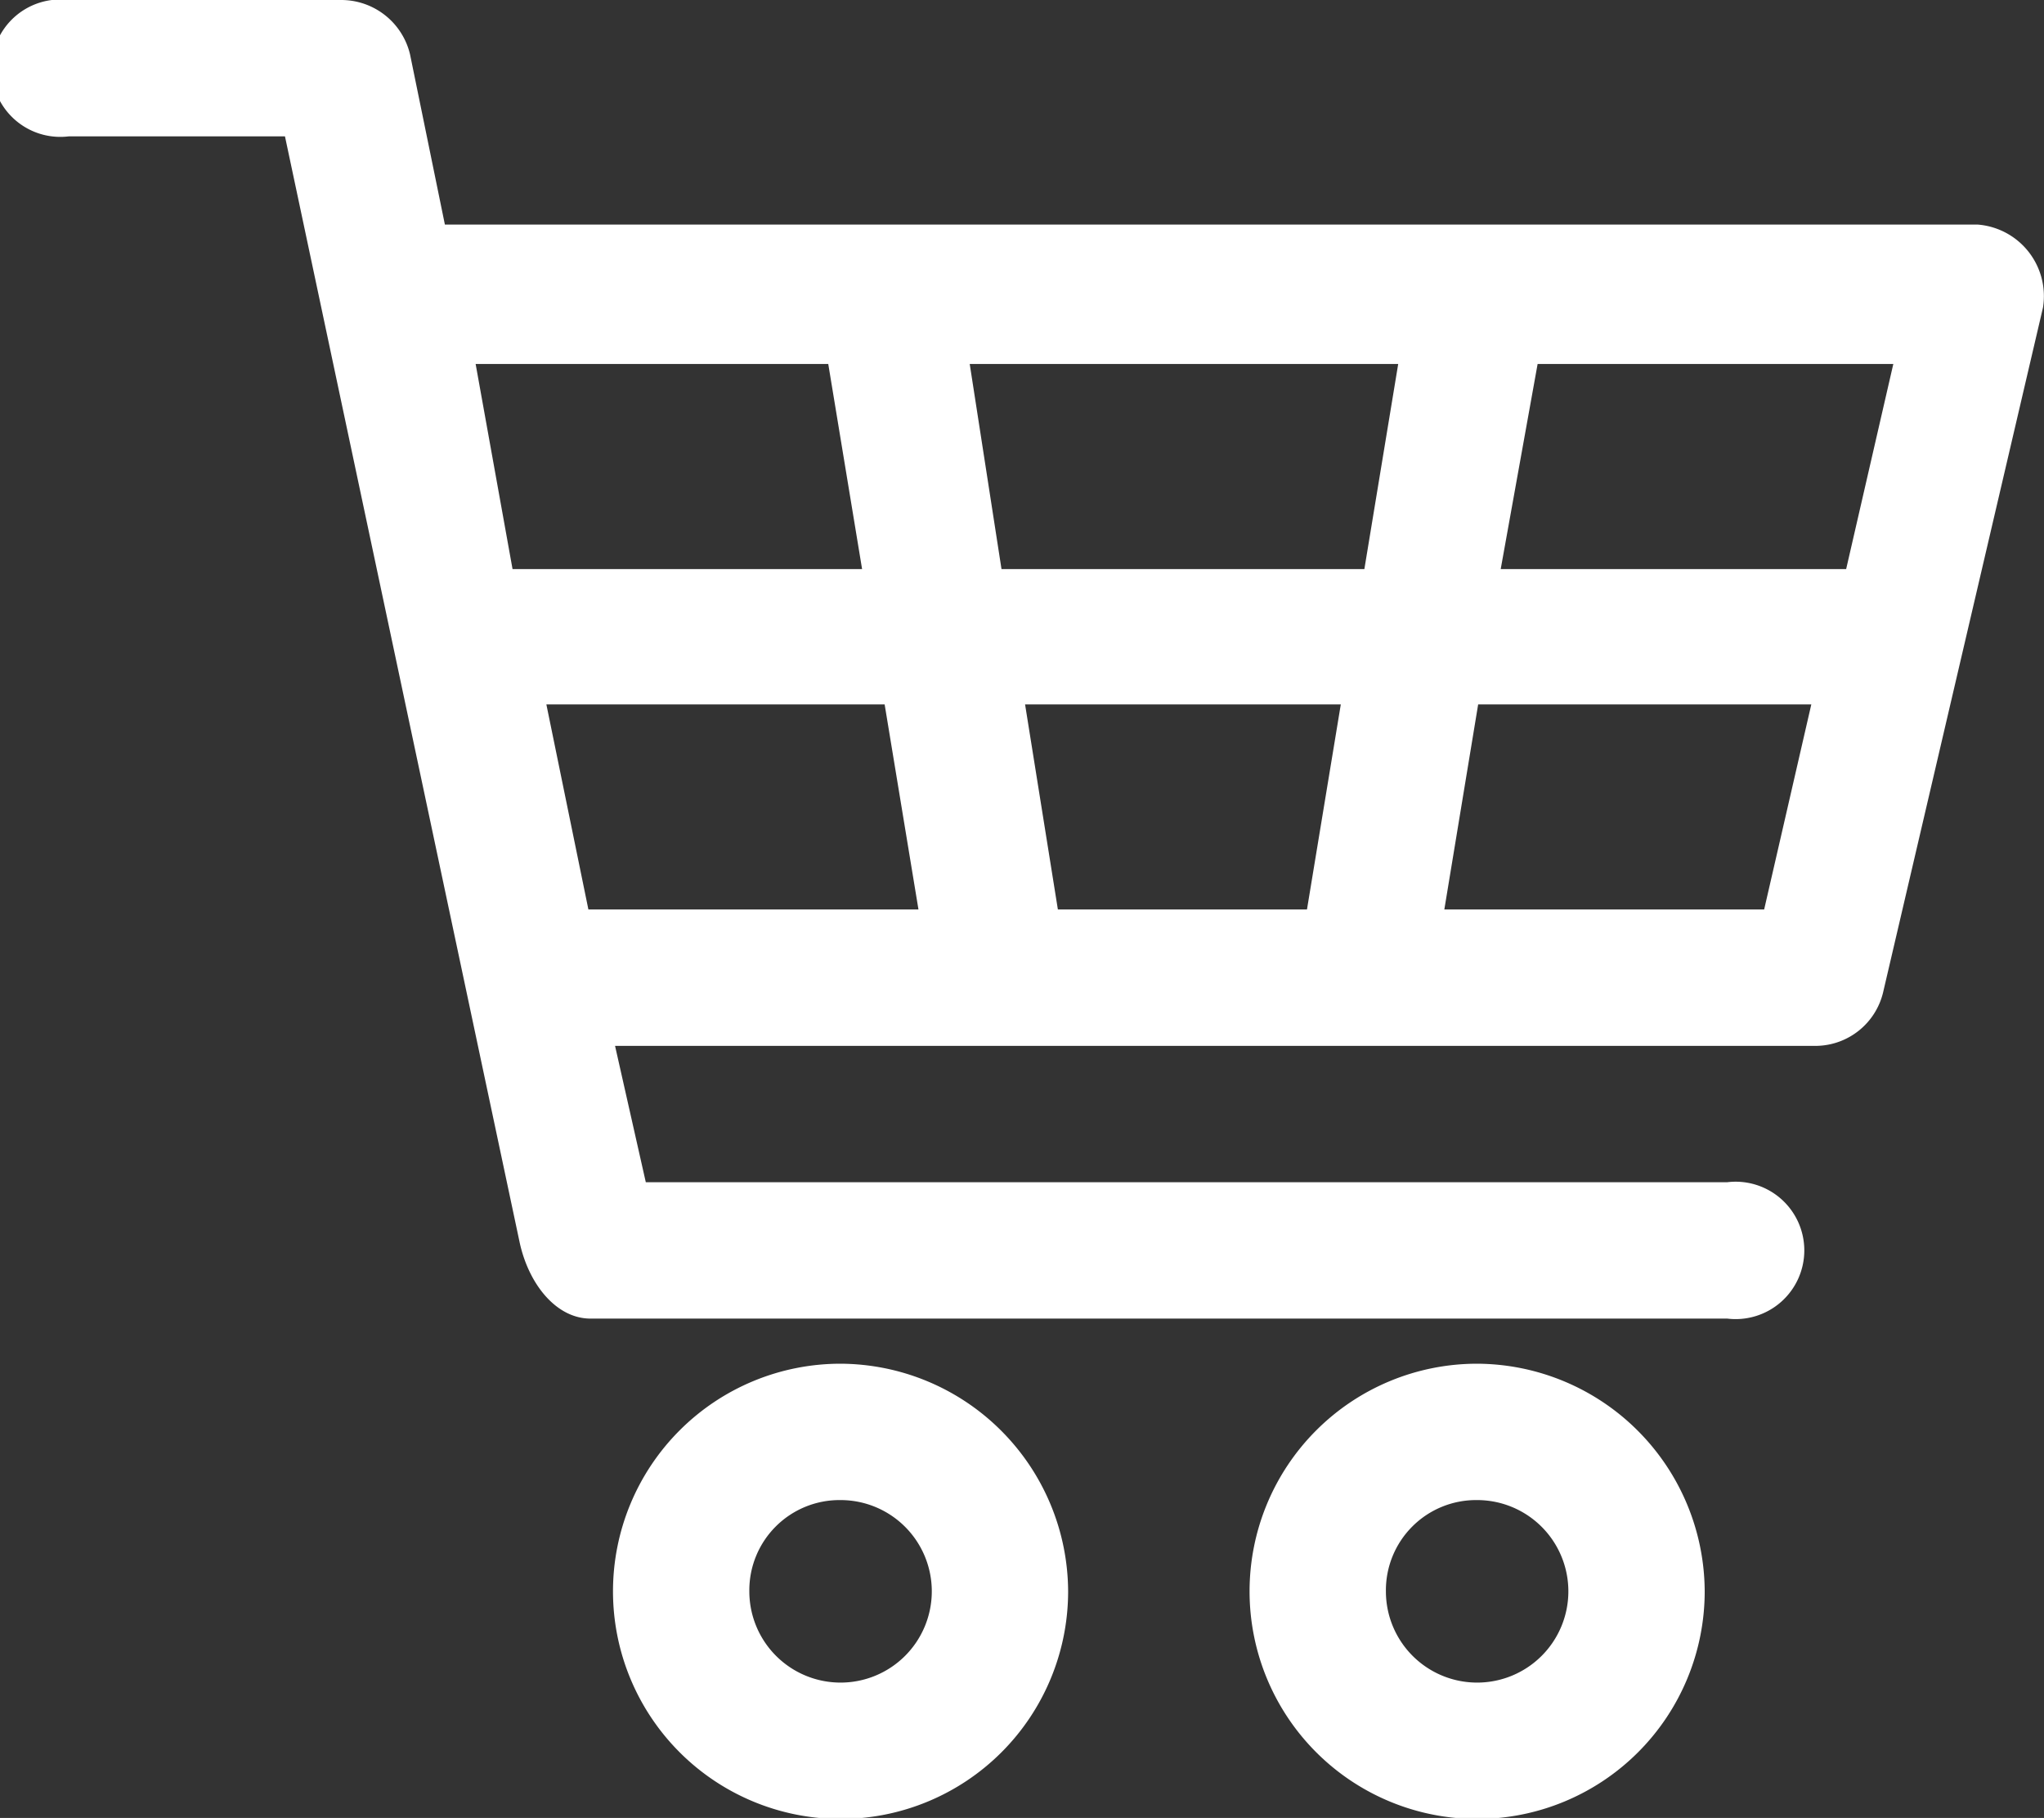 <svg xmlns="http://www.w3.org/2000/svg" viewBox="0 0 19.94 17.73"><rect x="0" y="0" width="19.94" height="17.73" fill="#333333" stroke="none"/><defs><style>.cls-1{fill:#fff;}</style></defs><title>Asset 6</title><g id="Layer_2" data-name="Layer 2"><g id="Layer_1-2" data-name="Layer 1"><path class="cls-1" d="M14.41,14.63a.89.89,0,1,1-.89.89A.88.88,0,0,1,14.41,14.63Zm-6.21,0a.89.89,0,1,1-.89.89A.88.88,0,0,1,8.2,14.63Zm6.21-1.33a2.22,2.22,0,1,0,2.22,2.22A2.23,2.23,0,0,0,14.41,13.3Zm-6.21,0a2.22,2.22,0,1,0,2.22,2.22A2.23,2.23,0,0,0,8.2,13.3Zm6.22-6.43h3.25l-.46,2H14.09ZM10,6.87h3.08l-.33,2H10.32Zm-4.67,0H8.63l.33,2H5.74ZM15,3.55h3.47l-.46,2H14.64Zm-5.54,0h4.18l-.33,2H9.77Zm-4.82,0H8.08l.33,2H5ZM.67,0a.67.67,0,1,0,0,1.33H2.78L5.07,12.12c.09.41.36.74.69.74H16.85a.67.67,0,1,0,0-1.33H6.3L6,10.2H17.73a.68.68,0,0,0,.64-.52L19.93,3a.7.7,0,0,0-.64-.81H4.34L4,.53A.69.69,0,0,0,3.33,0Z"/></g></g></svg>